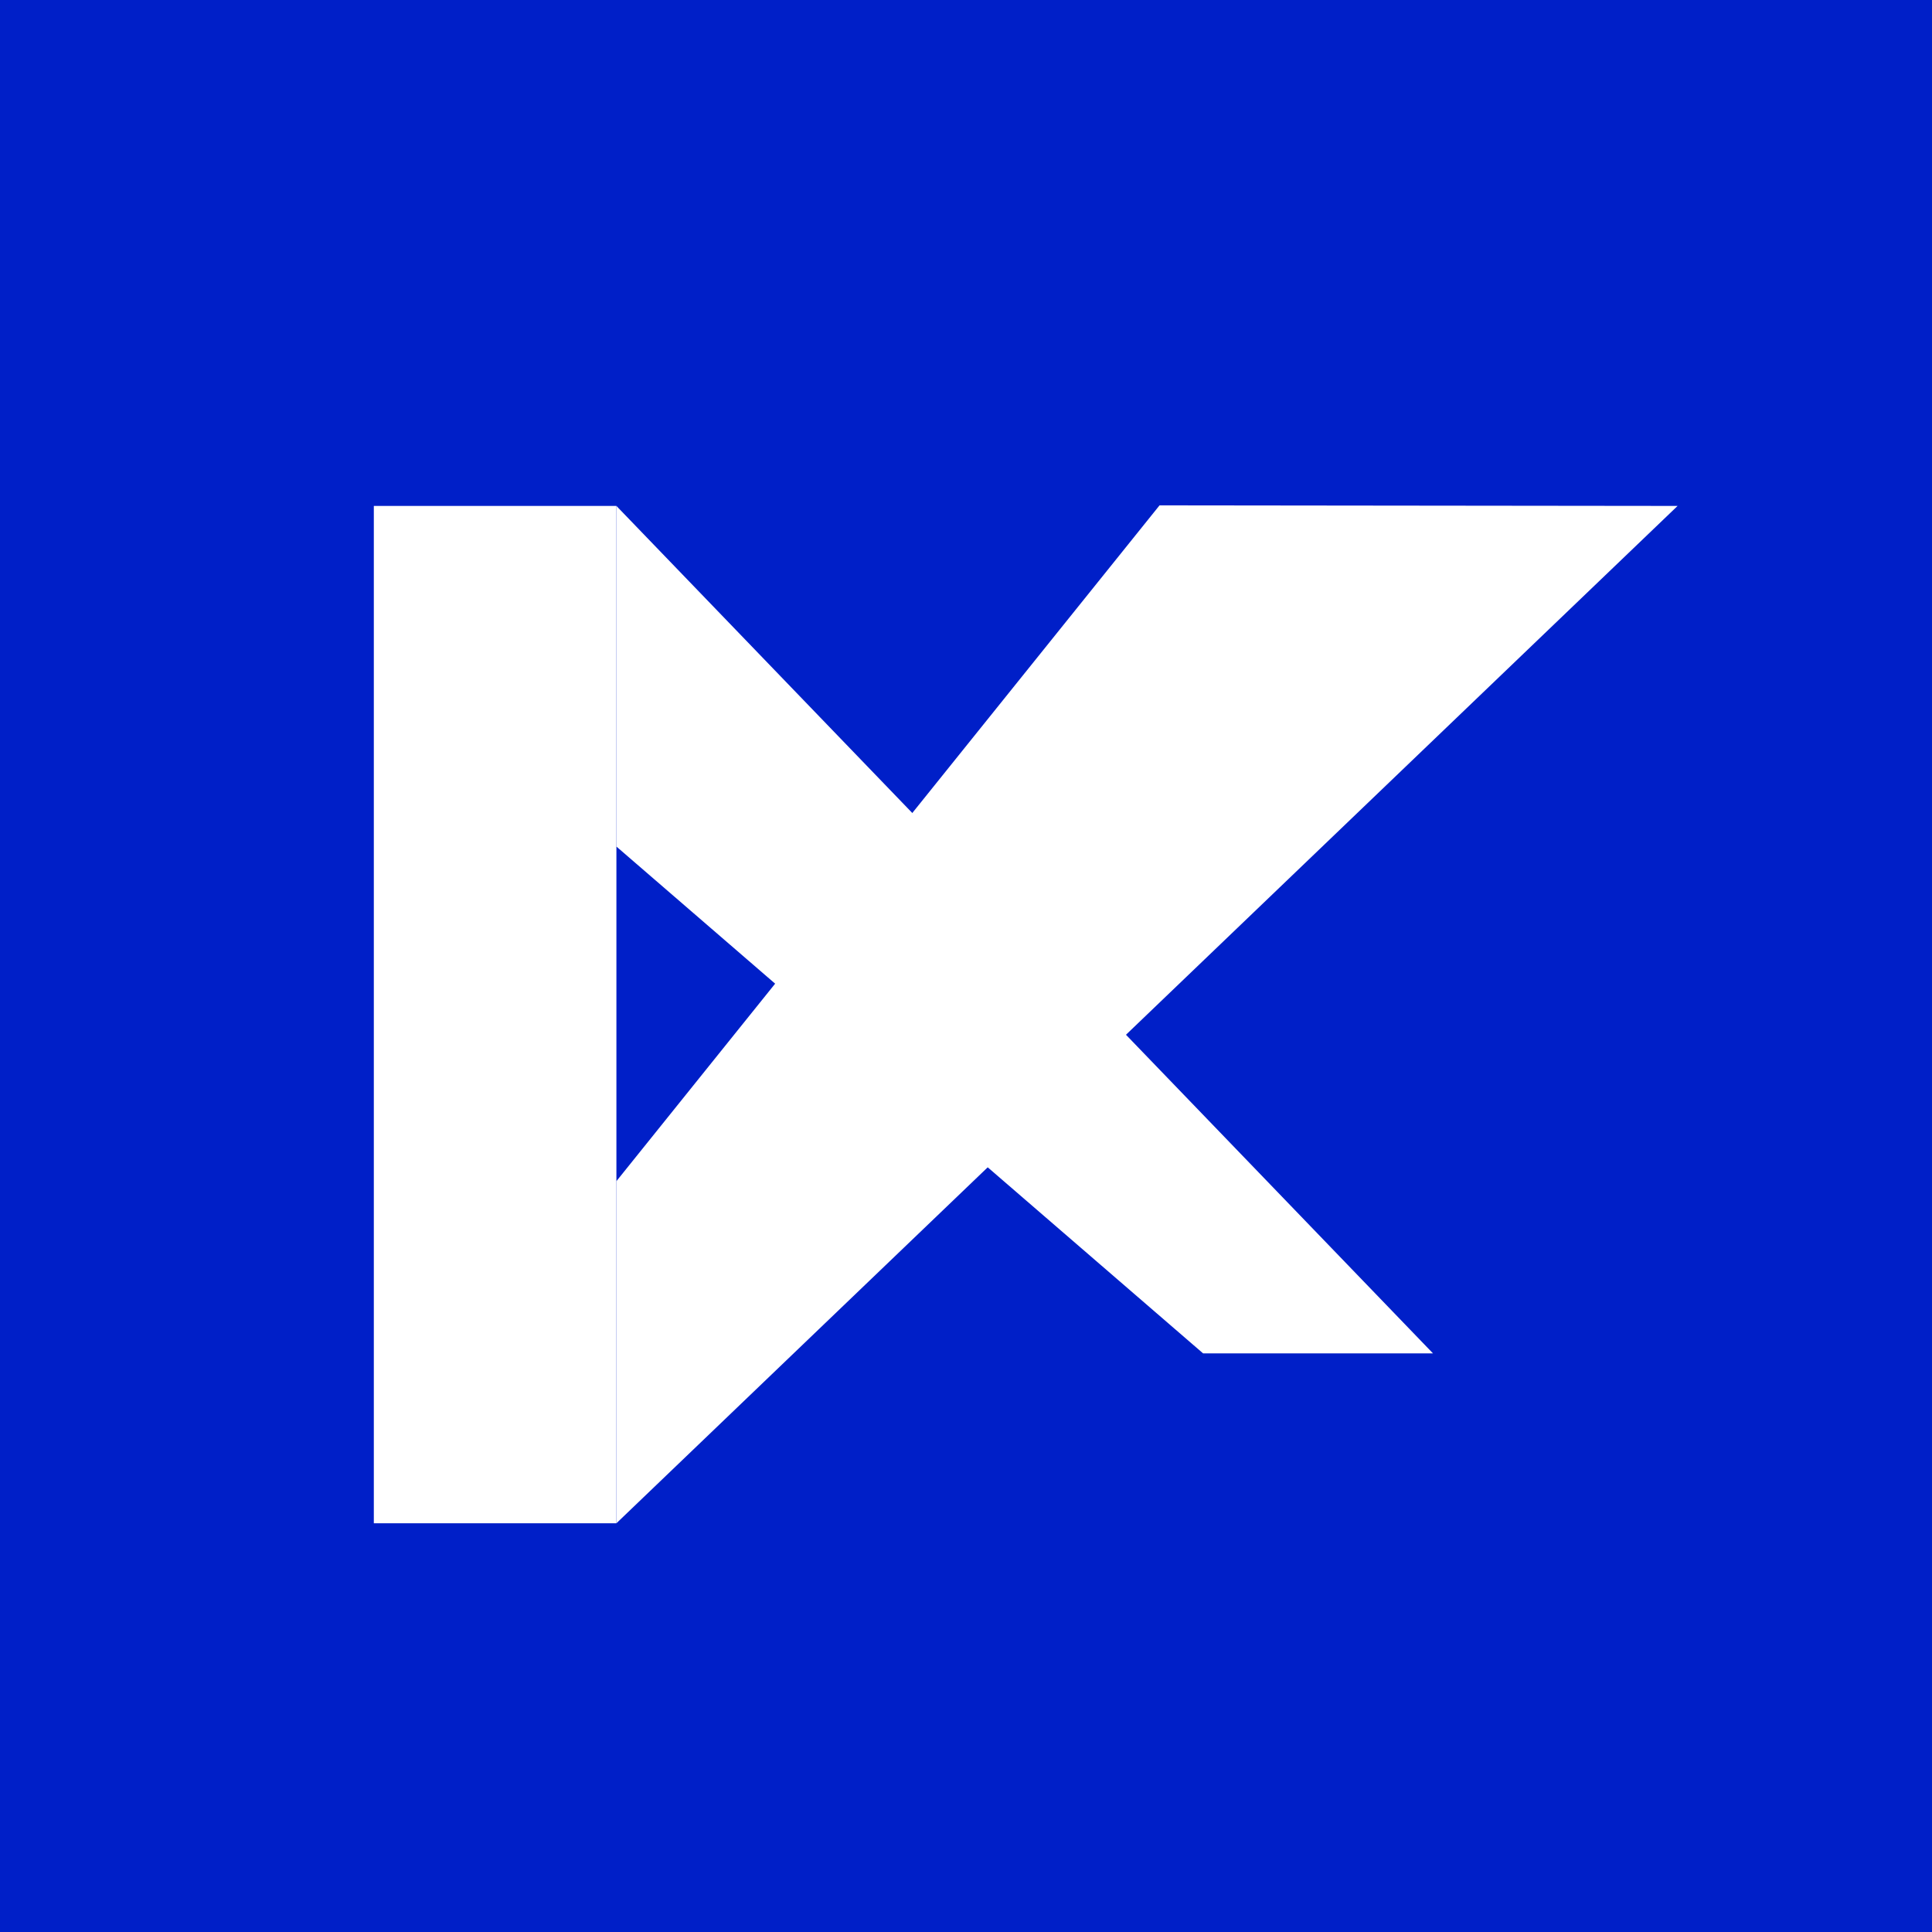 <svg xmlns="http://www.w3.org/2000/svg" id="Layer_1" data-name="Layer 1" viewBox="0 0 66.98 66.98"><defs><style>      .cls-1 {        fill: #fff;      }      .cls-1, .cls-2 {        stroke-width: 0px;      }      .cls-2 {        fill: #001fc8;      }    </style></defs><rect class="cls-2" width="66.98" height="66.98"></rect><g><path class="cls-1" d="m21.36,29.34l20.35,17.58h7.97l-28.31-29.38s0,11.66,0,11.8Z"></path><rect class="cls-1" x="12.96" y="17.54" width="8.41" height="35.27"></rect><polygon class="cls-1" points="21.37 40.95 40.2 17.52 58.16 17.54 21.37 52.81 21.37 40.95"></polygon></g></svg>